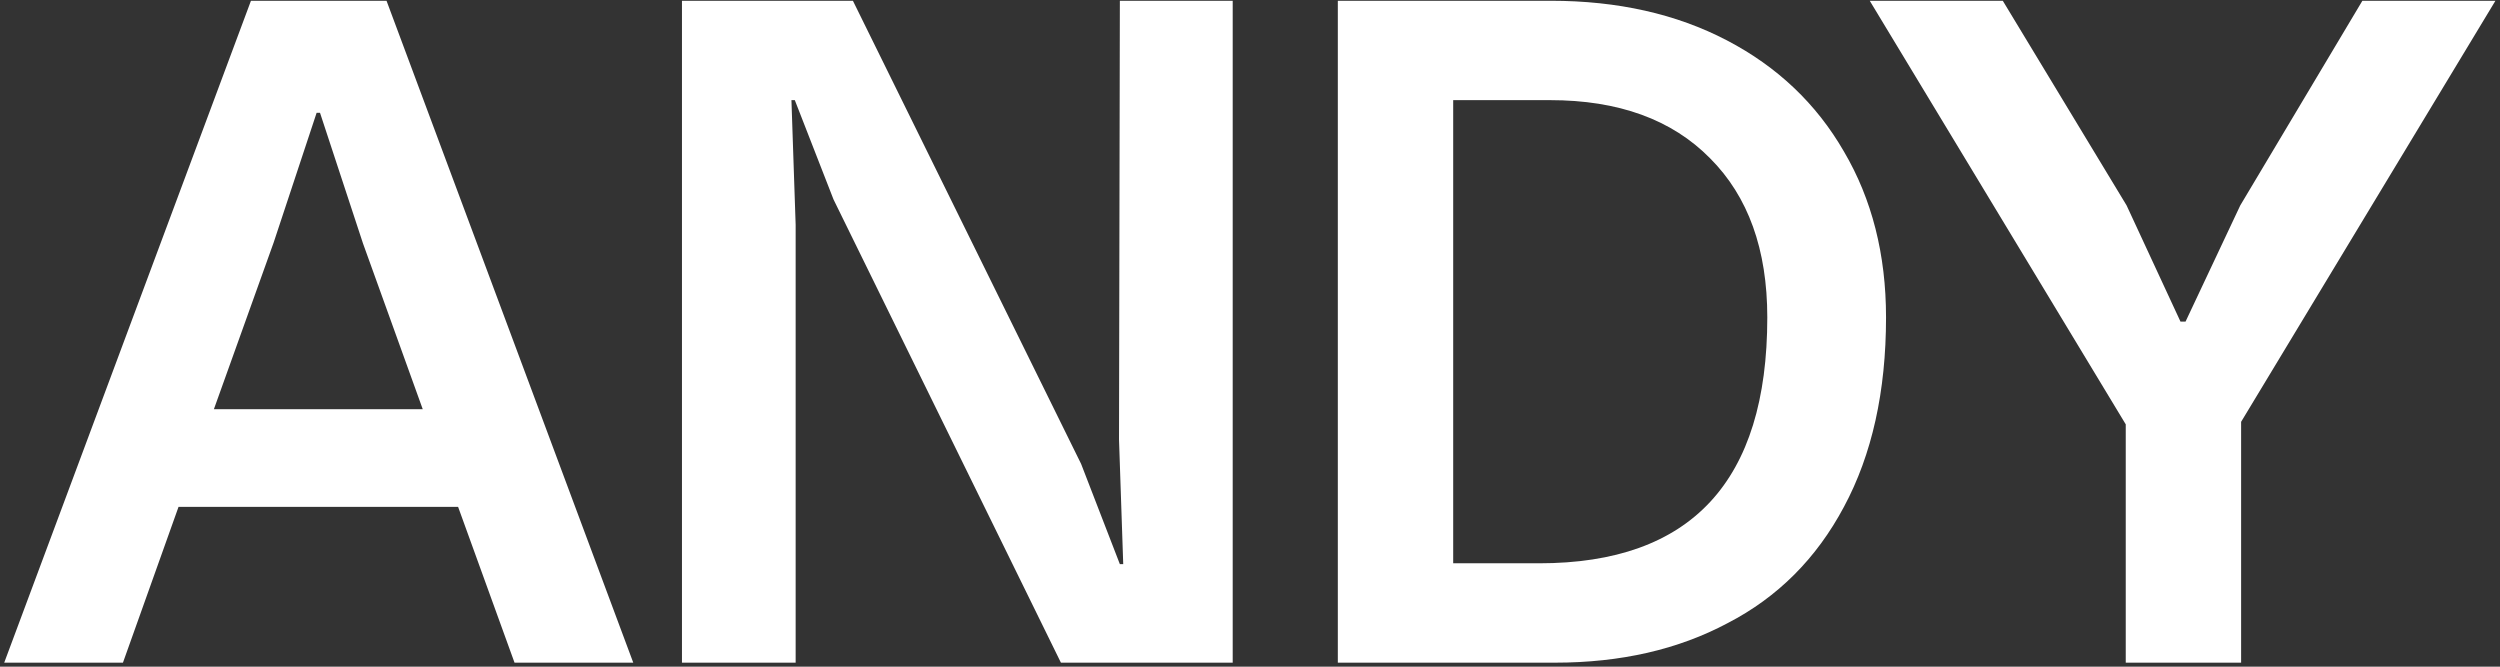 <svg width="285" height="76" viewBox="0 0 285 76" fill="none" xmlns="http://www.w3.org/2000/svg">
<rect x="0" y="0" width="285" height="76" fill="#333333" stroke="none"/>
<path d="M72.192 75.544H58.656L52.224 57.784H20.352L14.016 75.544H0.48L28.608 0.088H44.064L72.192 75.544ZM31.2 27.64L24.384 46.648H48.192L41.376 27.736L36.48 12.856H36.096L31.2 27.64ZM77.744 75.544V0.088H97.232L123.248 52.888L127.664 64.312H128.048L127.568 50.104L127.664 0.088H140.528V75.544H120.944L95.024 22.744L90.608 11.416H90.224L90.704 25.624V75.544H77.744ZM152.512 75.544V0.088H176.8C184.416 0.088 191.104 1.592 196.864 4.6C202.624 7.608 207.072 11.832 210.208 17.272C213.408 22.712 215.008 29.016 215.008 36.184C215.008 44.632 213.408 51.832 210.208 57.784C207.072 63.672 202.656 68.088 196.96 71.032C191.328 74.04 184.768 75.544 177.28 75.544H152.512ZM175.456 64.216C192.8 64.216 201.472 54.872 201.472 36.184C201.472 28.44 199.296 22.392 194.944 18.04C190.592 13.624 184.512 11.416 176.704 11.416H165.664V64.216H175.456ZM255.487 75.544H242.335V48.376L213.151 0.088H228.319L242.431 23.416L248.575 36.664H249.151L255.391 23.416L269.311 0.088H284.479L255.487 48.088V75.544Z" fill="white"/>
</svg>
